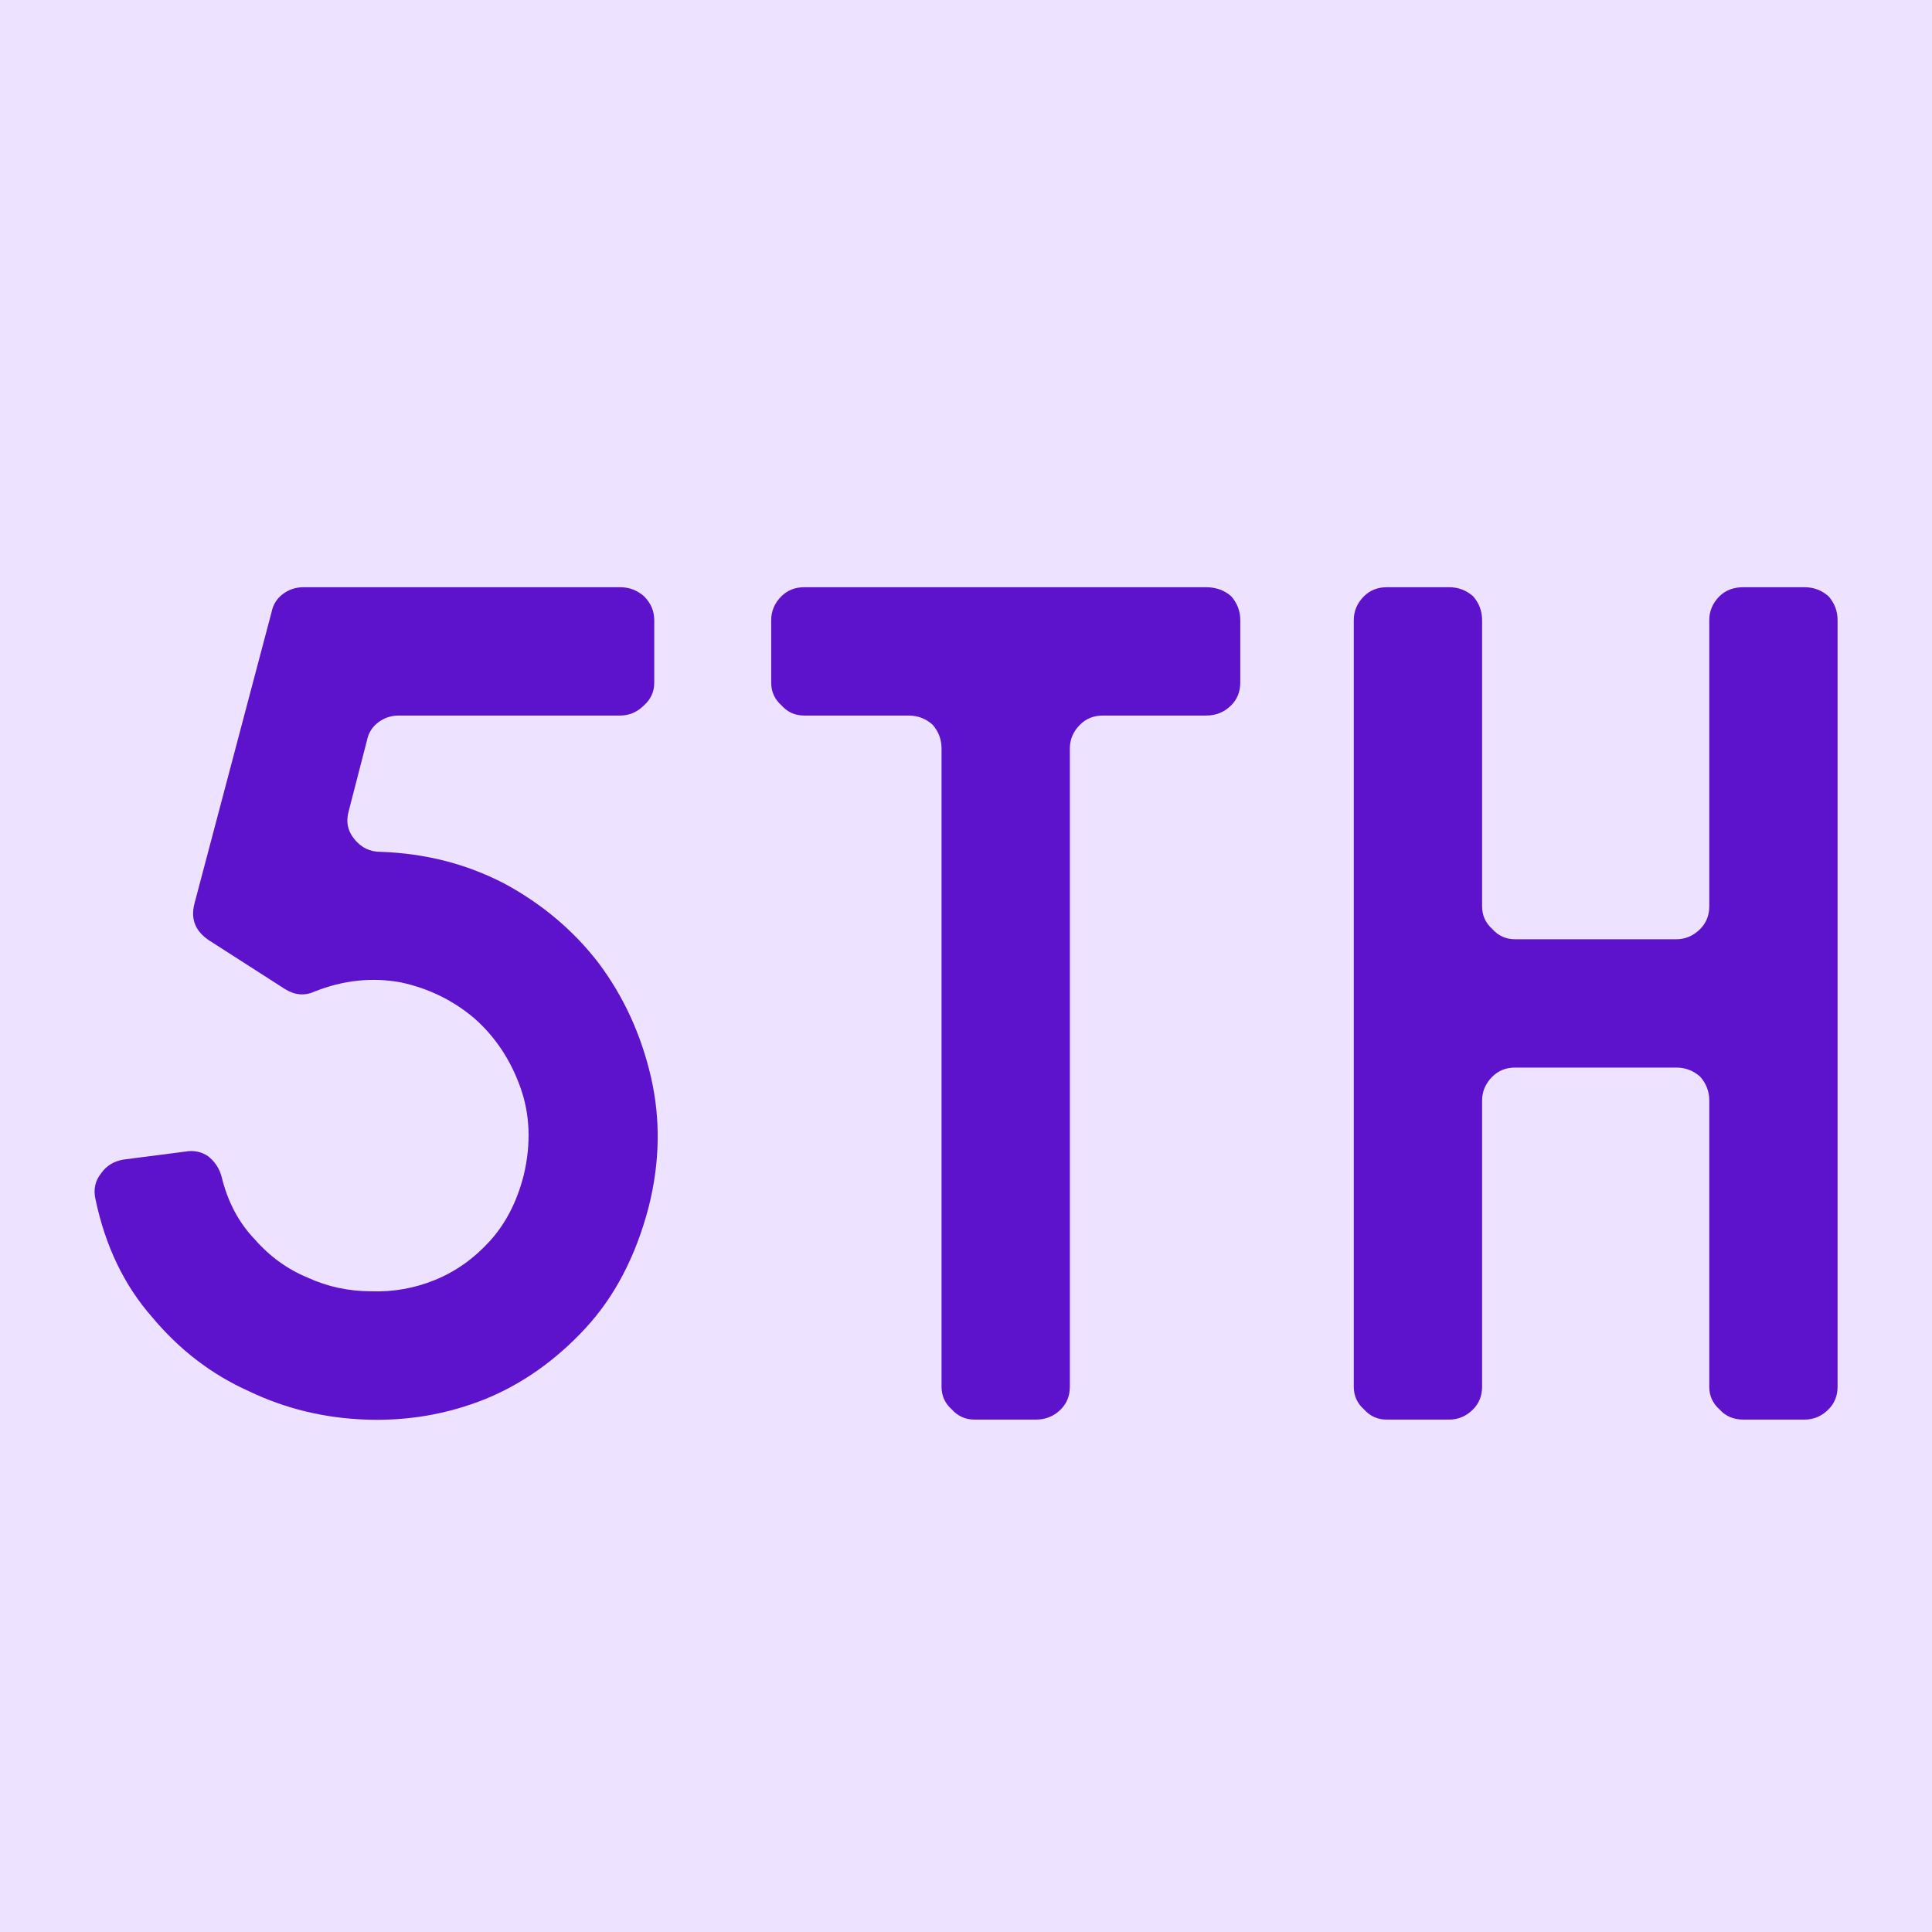 <svg xmlns="http://www.w3.org/2000/svg" xmlns:xlink="http://www.w3.org/1999/xlink" width="500" zoomAndPan="magnify" viewBox="0 0 375 375" height="500" preserveAspectRatio="xMidYMid meet" version="1.0"><defs><g/></defs><rect x="-37.5" width="450" fill="#ffffff" y="-37.5" height="450" fill-opacity="1"/><rect x="-37.5" width="450" fill="#ede2ff" y="-37.5" height="450" fill-opacity="1"/><g fill="#5d12cc" fill-opacity="1"><g transform="translate(7.301, 275.543)"><g><path d="M 66.562 -110.203 C 75.238 -109.91 83.25 -107.859 90.594 -104.047 C 97.938 -100.078 104.035 -94.93 108.891 -88.609 C 113.734 -82.141 117.113 -74.789 119.031 -66.562 C 120.938 -58.332 120.789 -49.883 118.594 -41.219 C 116.094 -31.664 111.977 -23.805 106.25 -17.641 C 100.508 -11.461 94.039 -6.906 86.844 -3.969 C 79.5 -1.031 71.785 0.289 63.703 0 C 55.617 -0.289 48.051 -2.129 41 -5.516 C 33.801 -8.742 27.555 -13.52 22.266 -19.844 C 16.828 -26.008 13.148 -33.648 11.234 -42.766 C 10.797 -44.672 11.164 -46.359 12.344 -47.828 C 13.375 -49.297 14.844 -50.18 16.75 -50.484 L 28.656 -52.016 C 30.27 -52.305 31.738 -52.016 33.062 -51.141 C 34.383 -50.109 35.266 -48.785 35.703 -47.172 C 36.879 -42.316 39.008 -38.273 42.094 -35.047 C 45.039 -31.672 48.492 -29.172 52.453 -27.547 C 56.273 -25.785 60.391 -24.906 64.797 -24.906 C 69.066 -24.758 73.18 -25.492 77.141 -27.109 C 81.109 -28.723 84.641 -31.223 87.734 -34.609 C 90.816 -37.984 93.02 -42.242 94.344 -47.391 C 95.812 -53.555 95.586 -59.285 93.672 -64.578 C 91.766 -69.867 88.828 -74.281 84.859 -77.812 C 80.742 -81.332 75.969 -83.68 70.531 -84.859 C 64.945 -85.891 59.363 -85.301 53.781 -83.094 C 51.875 -82.219 49.961 -82.367 48.047 -83.547 L 33.281 -93.016 C 30.633 -94.773 29.68 -97.129 30.422 -100.078 L 45.406 -156.719 C 45.695 -158.188 46.43 -159.363 47.609 -160.25 C 48.785 -161.125 50.109 -161.562 51.578 -161.562 L 113.078 -161.562 C 114.836 -161.562 116.379 -160.977 117.703 -159.812 C 119.023 -158.488 119.688 -156.941 119.688 -155.172 L 119.688 -143.047 C 119.688 -141.285 119.023 -139.816 117.703 -138.641 C 116.379 -137.316 114.836 -136.656 113.078 -136.656 L 70.094 -136.656 C 68.625 -136.656 67.301 -136.219 66.125 -135.344 C 64.945 -134.457 64.211 -133.281 63.922 -131.812 L 60.391 -118.141 C 59.805 -116.086 60.176 -114.254 61.5 -112.641 C 62.82 -111.016 64.508 -110.203 66.562 -110.203 Z M 66.562 -110.203 "/></g></g></g><g fill="#5d12cc" fill-opacity="1"><g transform="translate(138.674, 275.543)"><g><path d="M 102.062 -143.047 C 102.062 -141.285 101.473 -139.816 100.297 -138.641 C 98.973 -137.316 97.352 -136.656 95.438 -136.656 L 75.391 -136.656 C 73.617 -136.656 72.145 -136.066 70.969 -134.891 C 69.645 -133.578 68.984 -132.035 68.984 -130.266 L 68.984 -6.391 C 68.984 -4.629 68.398 -3.16 67.234 -1.984 C 65.91 -0.66 64.289 0 62.375 0 L 50.484 0 C 48.711 0 47.238 -0.66 46.062 -1.984 C 44.738 -3.16 44.078 -4.629 44.078 -6.391 L 44.078 -130.266 C 44.078 -132.035 43.492 -133.578 42.328 -134.891 C 41.004 -136.066 39.457 -136.656 37.688 -136.656 L 17.406 -136.656 C 15.645 -136.656 14.176 -137.316 13 -138.641 C 11.676 -139.816 11.016 -141.285 11.016 -143.047 L 11.016 -155.172 C 11.016 -156.941 11.676 -158.488 13 -159.812 C 14.176 -160.977 15.645 -161.562 17.406 -161.562 L 95.438 -161.562 C 97.352 -161.562 98.973 -160.977 100.297 -159.812 C 101.473 -158.488 102.062 -156.941 102.062 -155.172 Z M 102.062 -143.047 "/></g></g></g><g fill="#5d12cc" fill-opacity="1"><g transform="translate(251.752, 275.543)"><g><path d="M 80.016 -155.172 C 80.016 -156.941 80.676 -158.488 82 -159.812 C 83.176 -160.977 84.719 -161.562 86.625 -161.562 L 98.531 -161.562 C 100.289 -161.562 101.832 -160.977 103.156 -159.812 C 104.332 -158.488 104.922 -156.941 104.922 -155.172 L 104.922 -6.391 C 104.922 -4.629 104.332 -3.16 103.156 -1.984 C 101.832 -0.66 100.289 0 98.531 0 L 86.625 0 C 84.719 0 83.176 -0.66 82 -1.984 C 80.676 -3.16 80.016 -4.629 80.016 -6.391 L 80.016 -61.938 C 80.016 -63.695 79.426 -65.238 78.25 -66.562 C 76.926 -67.738 75.383 -68.328 73.625 -68.328 L 42.328 -68.328 C 40.555 -68.328 39.082 -67.738 37.906 -66.562 C 36.582 -65.238 35.922 -63.695 35.922 -61.938 L 35.922 -6.391 C 35.922 -4.629 35.336 -3.16 34.172 -1.984 C 32.848 -0.66 31.301 0 29.531 0 L 17.406 0 C 15.645 0 14.176 -0.66 13 -1.984 C 11.676 -3.16 11.016 -4.629 11.016 -6.391 L 11.016 -155.172 C 11.016 -156.941 11.676 -158.488 13 -159.812 C 14.176 -160.977 15.645 -161.562 17.406 -161.562 L 29.531 -161.562 C 31.301 -161.562 32.848 -160.977 34.172 -159.812 C 35.336 -158.488 35.922 -156.941 35.922 -155.172 L 35.922 -99.625 C 35.922 -97.863 36.582 -96.395 37.906 -95.219 C 39.082 -93.895 40.555 -93.234 42.328 -93.234 L 73.625 -93.234 C 75.383 -93.234 76.926 -93.895 78.25 -95.219 C 79.426 -96.395 80.016 -97.863 80.016 -99.625 Z M 80.016 -155.172 "/></g></g></g></svg>